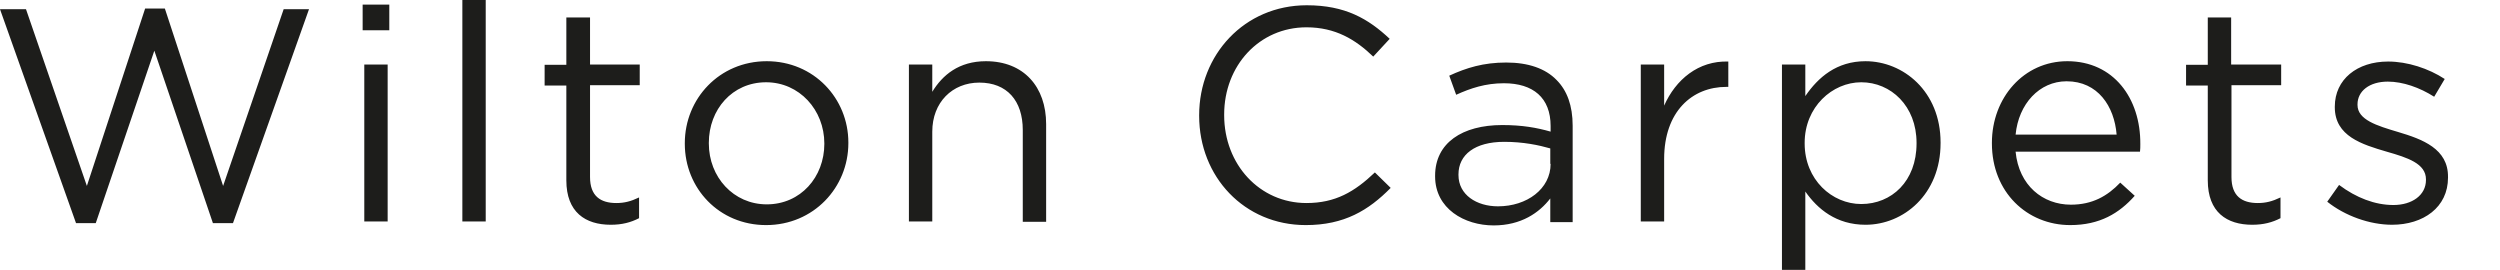<svg xmlns="http://www.w3.org/2000/svg" xml:space="preserve" style="enable-background:new 0 0 759.7 82.1" viewBox="0 0 759.7 82.1"><path d="M-53.2-58.2h850.4v198.4H-53.2z" style="fill:none"/><path d="M67.8 56.5 50.1 2.6h-6L26.4 56.5 7.9 2.8H0l23.1 65h6l17.8-52.4 17.8 52.4h6.1l23.1-65h-7.7zm42.9-36.9h7.1v47.7h-7.1zm-.5-18.2h8.1v7.8h-8.1zM140.5 0h7.1v67.3h-7.1zm38.7 5.3h-7.1v14.4h-6.6V26h6.6v28.8c0 9.7 5.8 13.5 13.5 13.5 3.4 0 6.1-.7 8.6-2V60c-2.5 1.2-4.5 1.7-6.9 1.7-4.8 0-8-2.1-8-7.9V25.9h15.1v-6.3h-15.1V5.3h-.1zM233 18.6c-14.4 0-24.9 11.4-24.9 24.9v.2c0 13.5 10.4 24.7 24.7 24.7 14.4 0 25-11.4 25-24.9v-.2c0-13.4-10.5-24.7-24.8-24.7zm17.5 25.1c0 10.1-7.2 18.4-17.5 18.4-10.1 0-17.6-8.3-17.6-18.5v-.2c0-10.1 7.1-18.4 17.4-18.4 10.1 0 17.7 8.4 17.7 18.6v.1zm49.1-25.1c-8.2 0-13.2 4.2-16.3 9.3v-8.3h-7.1v47.7h7.1V40c0-8.9 6.1-14.9 14.3-14.9 8.4 0 13.2 5.5 13.2 14.4v27.9h7.1V37.7c0-11.3-6.8-19.1-18.3-19.1zM397 61.7c-14.2 0-25-11.7-25-26.7v-.2c0-14.9 10.7-26.5 25-26.5 8.8 0 14.9 3.7 20.3 8.9l5-5.4c-6.5-6.1-13.5-10.2-25.2-10.2-19 0-32.7 15.1-32.7 33.4v.2c0 18.5 13.7 33.2 32.4 33.2 11.7 0 19.1-4.5 25.8-11.3l-4.8-4.7c-6.2 5.9-12 9.3-20.8 9.3zM457.7 19c-6.9 0-12.1 1.6-17.3 4l2.1 5.8c4.4-2 8.9-3.5 14.5-3.5 8.9 0 14.2 4.4 14.2 13V40c-4.2-1.2-8.6-2-14.7-2-12.1 0-20.4 5.4-20.4 15.4v.2c0 9.8 8.9 14.9 17.8 14.9 8.4 0 13.9-3.9 17.2-8.2v7.2h6.8V38.2c0-6.1-1.7-10.7-4.9-13.9-3.4-3.5-8.6-5.3-15.3-5.3zm13.5 30.8c0 7.6-7.2 12.9-16 12.9-6.5 0-12-3.5-12-9.5V53c0-6 5-9.9 13.9-9.9 5.8 0 10.5 1 14 2v4.7h.1zm34.5-17.7V19.6h-7.1v47.7h7.1v-19c0-14.4 8.5-21.9 18.9-21.9h.6v-7.7c-9.1-.3-16 5.5-19.5 13.4zm61.2-13.5c-8.8 0-14.4 4.9-18.3 10.6v-9.6h-7.1V82h7.1V58.2c3.7 5.3 9.4 10.1 18.3 10.1 11.5 0 22.8-9.2 22.8-24.8v-.2c0-15.6-11.4-24.7-22.8-24.7zm15.5 25c0 11.5-7.6 18.4-16.8 18.4-8.9 0-17.2-7.4-17.2-18.4v-.2c0-10.9 8.4-18.4 17.2-18.4 9 0 16.8 7.2 16.8 18.4v.2zm45.8-25c-13.2 0-22.9 11.1-22.9 24.8v.2c0 14.8 10.7 24.8 23.8 24.8 9 0 14.9-3.6 19.6-8.9l-4.4-4c-3.9 4.1-8.5 6.7-15 6.7-8.5 0-15.8-5.8-16.8-16.1h37.8c.1-.8.1-1.4.1-2.3.1-13.9-8.1-25.2-22.2-25.2zm-15.7 22.3c.9-9.3 7.2-16.2 15.5-16.2 9.5 0 14.5 7.6 15.2 16.2h-30.7zM678 5.3h-7.1v14.4h-6.6V26h6.6v28.8c0 9.7 5.8 13.5 13.5 13.5 3.4 0 6.1-.7 8.6-2V60c-2.5 1.2-4.5 1.7-6.9 1.7-4.8 0-8-2.1-8-7.9V25.9h15.1v-6.3H678V5.3zm50.7 34.8c-6.4-1.9-12.3-3.7-12.3-8.2v-.2c0-4 3.6-6.9 9.2-6.9 4.6 0 9.7 1.8 14.1 4.6l3.2-5.4c-4.9-3.2-11.3-5.3-17.2-5.3-9.4 0-16.2 5.4-16.2 13.7v.2c0 8.8 8.3 11.3 15.8 13.5 6.3 1.8 11.9 3.6 11.9 8.4v.2c0 4.6-4.2 7.6-9.9 7.6-5.6 0-11.3-2.2-16.5-6.1l-3.6 5.1c5.4 4.3 12.9 7 19.7 7 9.5 0 17-5.3 17-14.3v-.2c.1-8.6-7.8-11.5-15.2-13.7z" style="fill:#1d1d1b"/></svg>